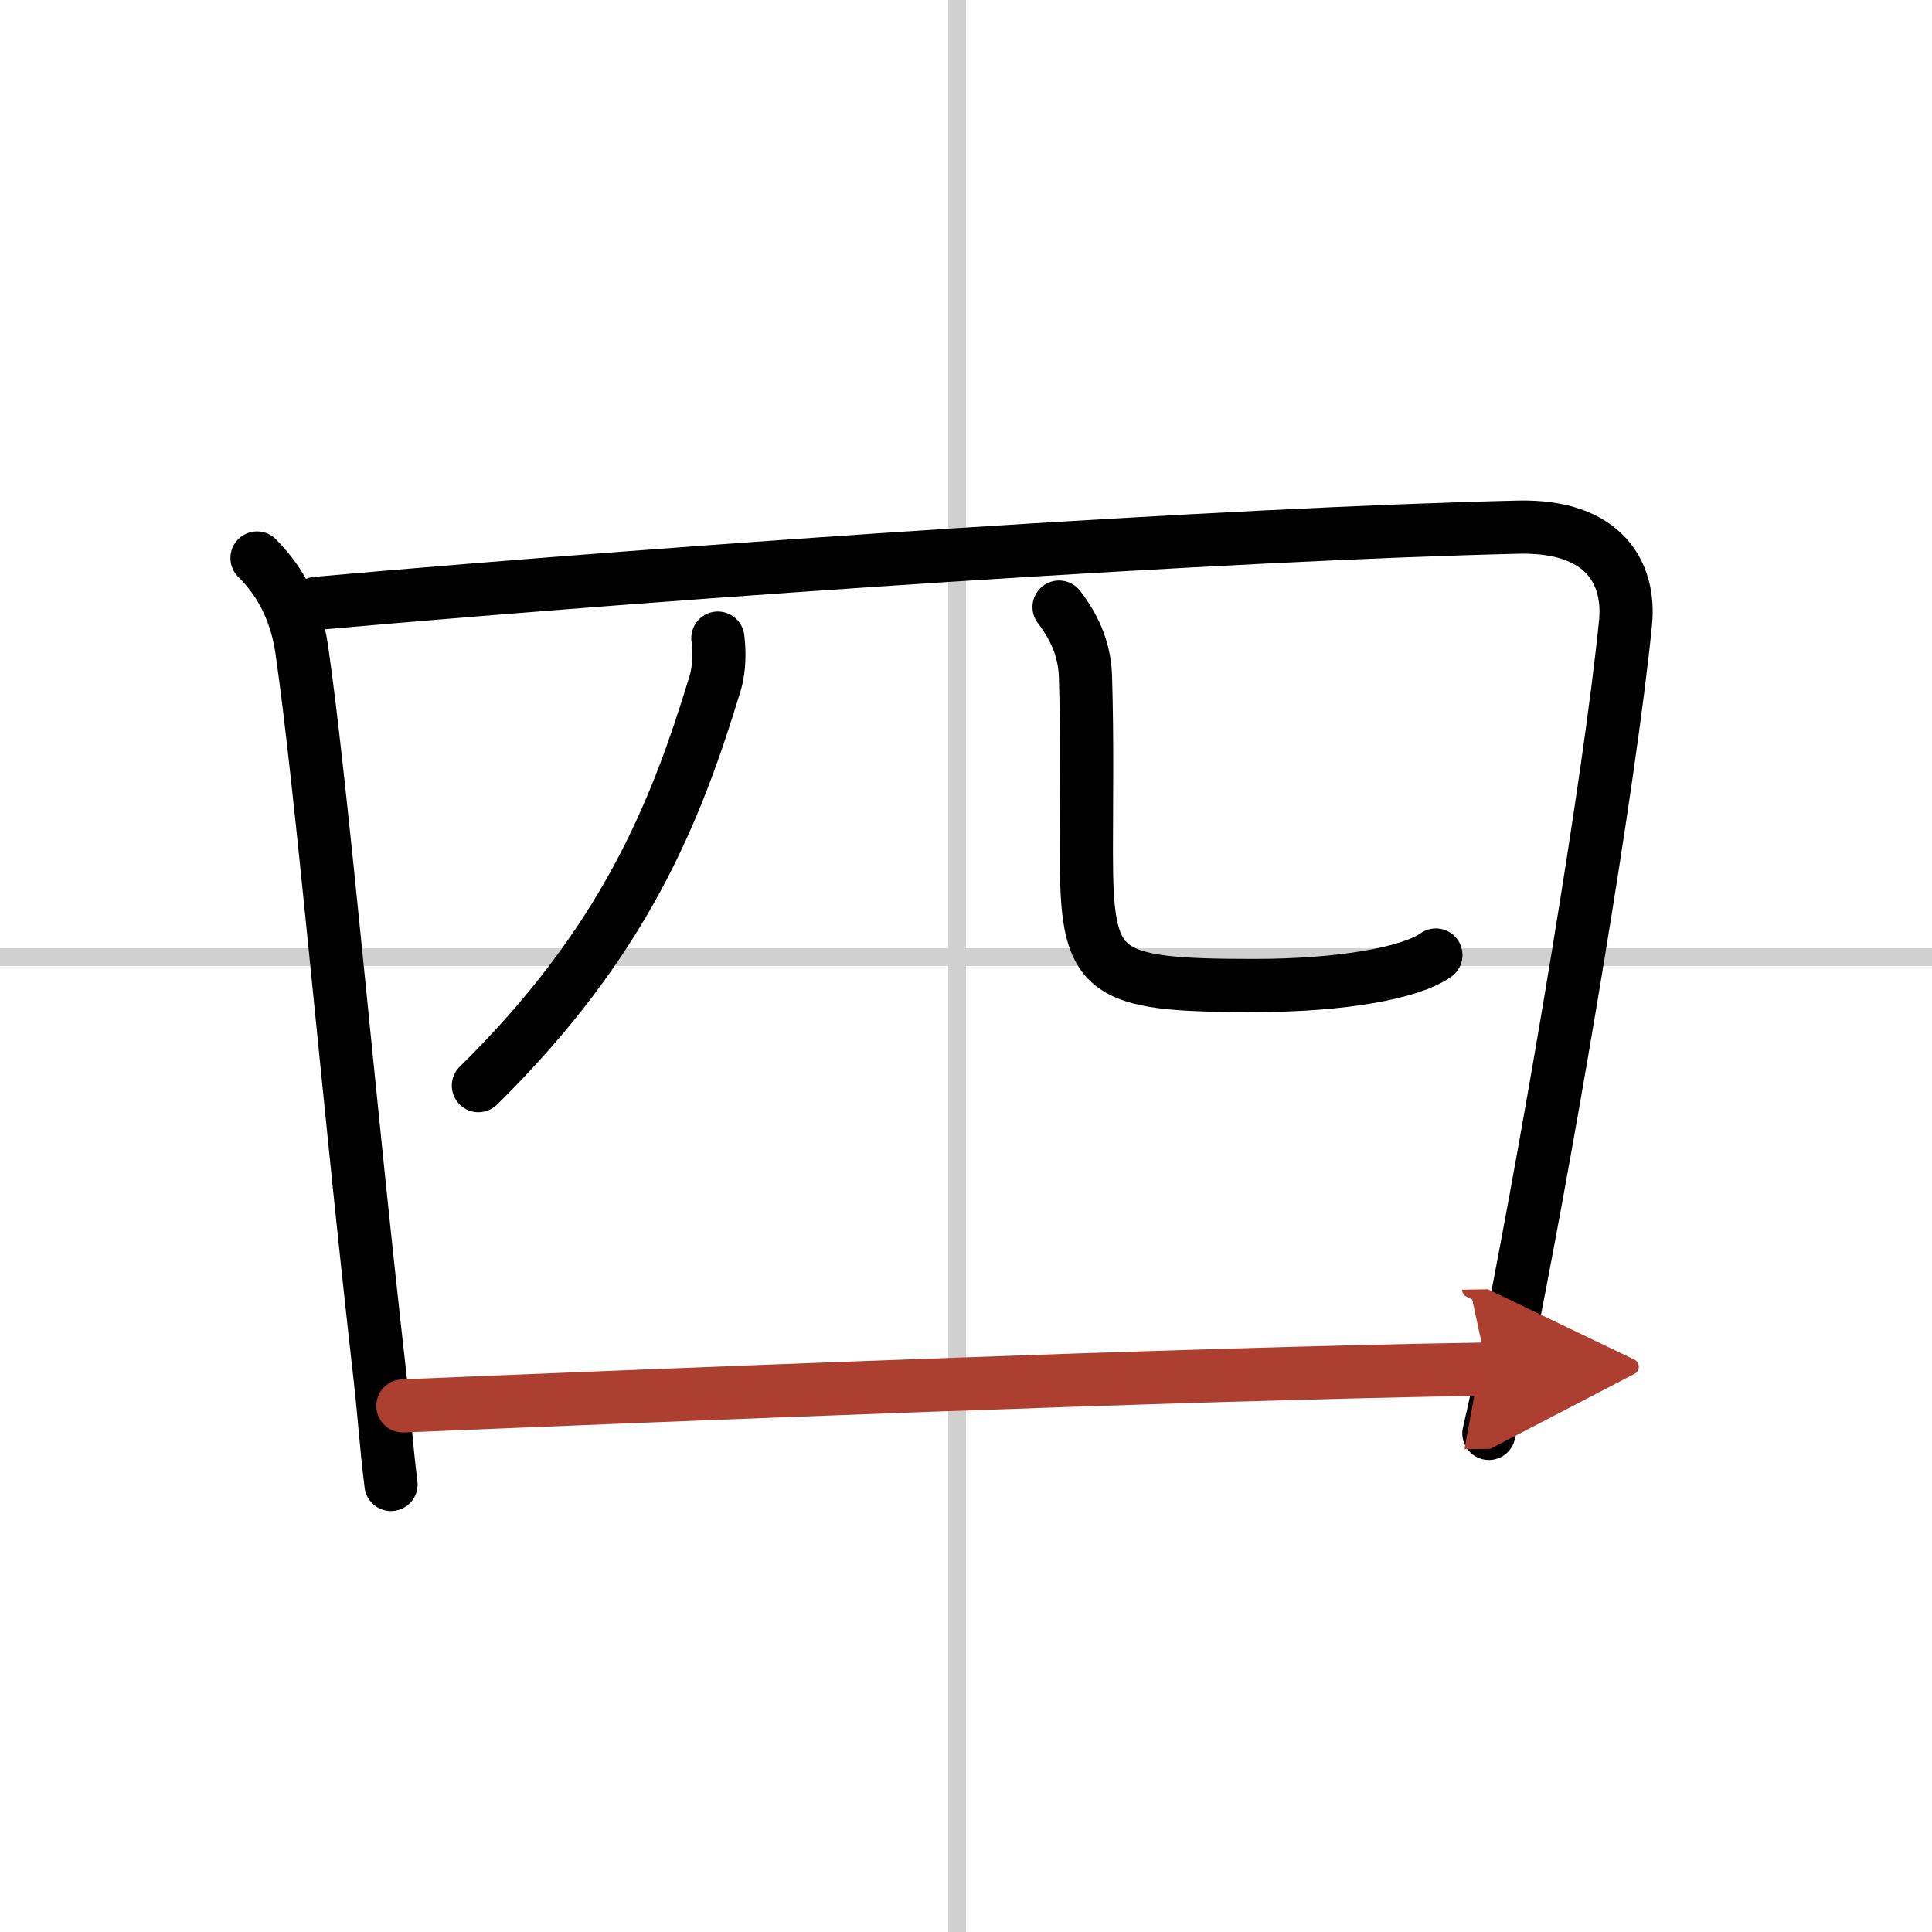 <svg width="400" height="400" viewBox="0 0 109 109" xmlns="http://www.w3.org/2000/svg"><defs><marker id="a" markerWidth="4" orient="auto" refX="1" refY="5" viewBox="0 0 10 10"><polyline points="0 0 10 5 0 10 1 5" fill="#ad3f31" stroke="#ad3f31"/></marker></defs><g fill="none" stroke="#000" stroke-linecap="round" stroke-linejoin="round" stroke-width="3"><rect width="100%" height="100%" fill="#fff" stroke="#fff"/><line x1="54" x2="54" y2="109" stroke="#d0d0d0" stroke-width="1"/><line x2="109" y1="54" y2="54" stroke="#d0d0d0" stroke-width="1"/><path d="m14.5 31.48c1.51 1.51 2.25 3.27 2.53 5.2 1.14 7.9 2.61 25.18 4.39 40.83 0.29 2.55 0.34 3.81 0.64 6.24"/><path d="m17.85 34.04c21.65-1.92 51.52-3.92 67.82-4.3 4.85-0.11 6.31 2.62 6.04 5.38-0.9 9.02-4.17 28.29-6.41 39.62-0.49 2.49-0.94 4.6-1.3 6.13"/><path d="m40.5 36c0.08 0.64 0.12 1.65-0.16 2.57-2.22 7.3-5.1 14.55-13.35 22.68"/><path d="m59.75 34.25c0.8 1.05 1.44 2.29 1.49 3.92 0.11 3.62 0.05 7.05 0.05 9.89 0 6.94 0.71 7.54 9.47 7.54 4.99 0 8.86-0.72 10.25-1.72"/><path d="m22.73 79.32c13.77-0.57 43.64-1.8 61.18-2.08" marker-end="url(#a)" stroke="#ad3f31"/></g></svg>
